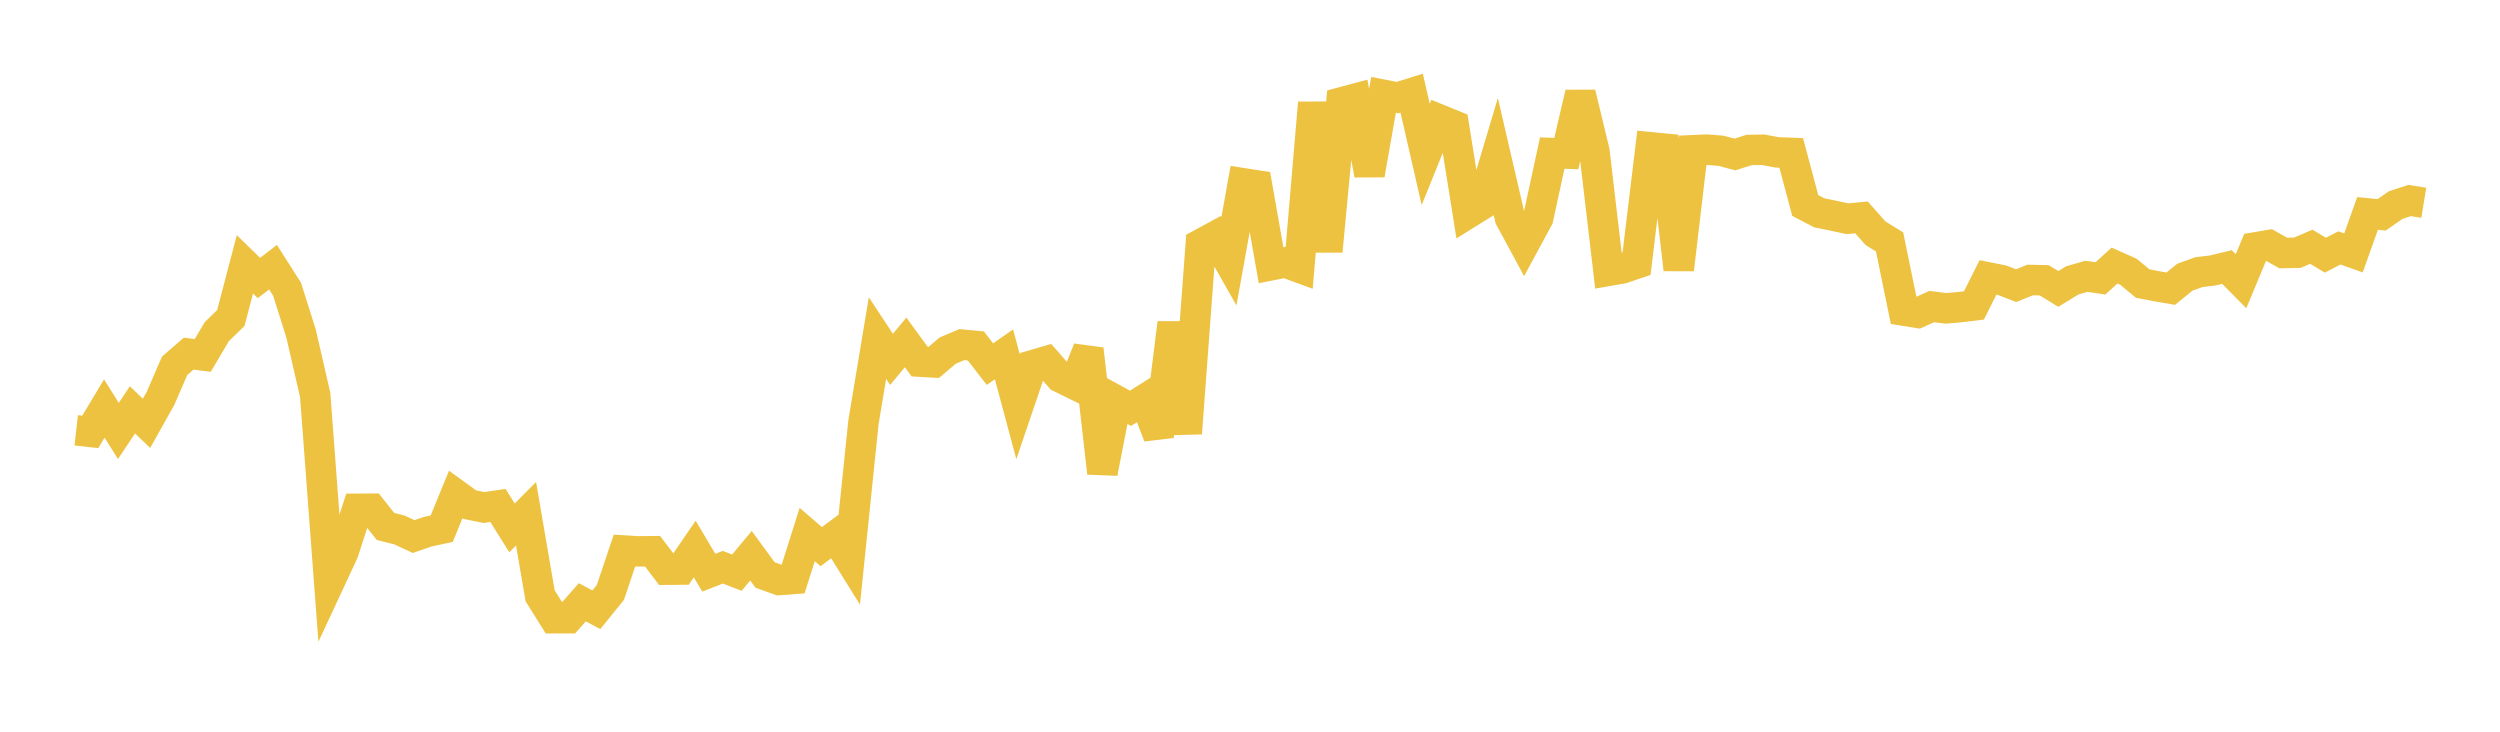 <svg width="164" height="48" xmlns="http://www.w3.org/2000/svg" xmlns:xlink="http://www.w3.org/1999/xlink"><path fill="none" stroke="rgb(237,194,64)" stroke-width="2" d="M5,28.229L5.922,28.332L6.844,26.798L7.766,28.271L8.689,26.886L9.611,27.77L10.533,26.127L11.455,23.996L12.377,23.198L13.299,23.316L14.222,21.756L15.144,20.857L16.066,17.34L16.988,18.239L17.91,17.526L18.832,18.974L19.754,21.896L20.677,25.916L21.599,38.206L22.521,36.229L23.443,33.377L24.365,33.371L25.287,34.534L26.21,34.767L27.132,35.198L28.054,34.881L28.976,34.683L29.898,32.435L30.82,33.105L31.743,33.292L32.665,33.157L33.587,34.629L34.509,33.699L35.431,39.083L36.353,40.556L37.275,40.555L38.198,39.511L39.12,40L40.042,38.86L40.964,36.116L41.886,36.171L42.808,36.161L43.731,37.372L44.653,37.363L45.575,36.015L46.497,37.569L47.419,37.211L48.341,37.566L49.263,36.456L50.186,37.718L51.108,38.048L52.03,37.98L52.952,35.064L53.874,35.859L54.796,35.169L55.719,36.653L56.641,27.711L57.563,22.177L58.485,23.575L59.407,22.46L60.329,23.722L61.251,23.776L62.174,22.996L63.096,22.608L64.018,22.696L64.94,23.887L65.862,23.244L66.784,26.684L67.707,23.968L68.629,23.7L69.551,24.753L70.473,25.206L71.395,22.905L72.317,31.025L73.24,26.28L74.162,26.783L75.084,26.203L76.006,28.605L76.928,21.192L77.85,28.425L78.772,16.016L79.695,15.514L80.617,17.138L81.539,12.021L82.461,12.165L83.383,17.4L84.305,17.216L85.228,17.555L86.15,6.748L87.072,16.482L87.994,6.718L88.916,6.471L89.838,11.463L90.76,6.221L91.683,6.4L92.605,6.111L93.527,10.13L94.449,7.852L95.371,8.228L96.293,13.995L97.216,13.42L98.138,10.332L99.06,14.309L99.982,16.012L100.904,14.306L101.826,10.042L102.749,10.075L103.671,6.113L104.593,9.923L105.515,17.766L106.437,17.604L107.359,17.292L108.281,9.663L109.204,9.752L110.126,17.677L111.048,9.856L111.97,9.816L112.892,9.892L113.814,10.134L114.737,9.838L115.659,9.823L116.581,9.997L117.503,10.03L118.425,13.481L119.347,13.962L120.269,14.149L121.192,14.349L122.114,14.261L123.036,15.303L123.958,15.87L124.88,20.375L125.802,20.524L126.725,20.11L127.647,20.228L128.569,20.149L129.491,20.037L130.413,18.197L131.335,18.382L132.257,18.74L133.18,18.367L134.102,18.387L135.024,18.954L135.946,18.391L136.868,18.126L137.79,18.262L138.713,17.422L139.635,17.834L140.557,18.601L141.479,18.779L142.401,18.936L143.323,18.187L144.246,17.852L145.168,17.742L146.09,17.516L147.012,18.45L147.934,16.233L148.856,16.077L149.778,16.596L150.701,16.58L151.623,16.187L152.545,16.74L153.467,16.264L154.389,16.593L155.311,14.001L156.234,14.093L157.156,13.453L158.078,13.153L159,13.303"></path></svg>
